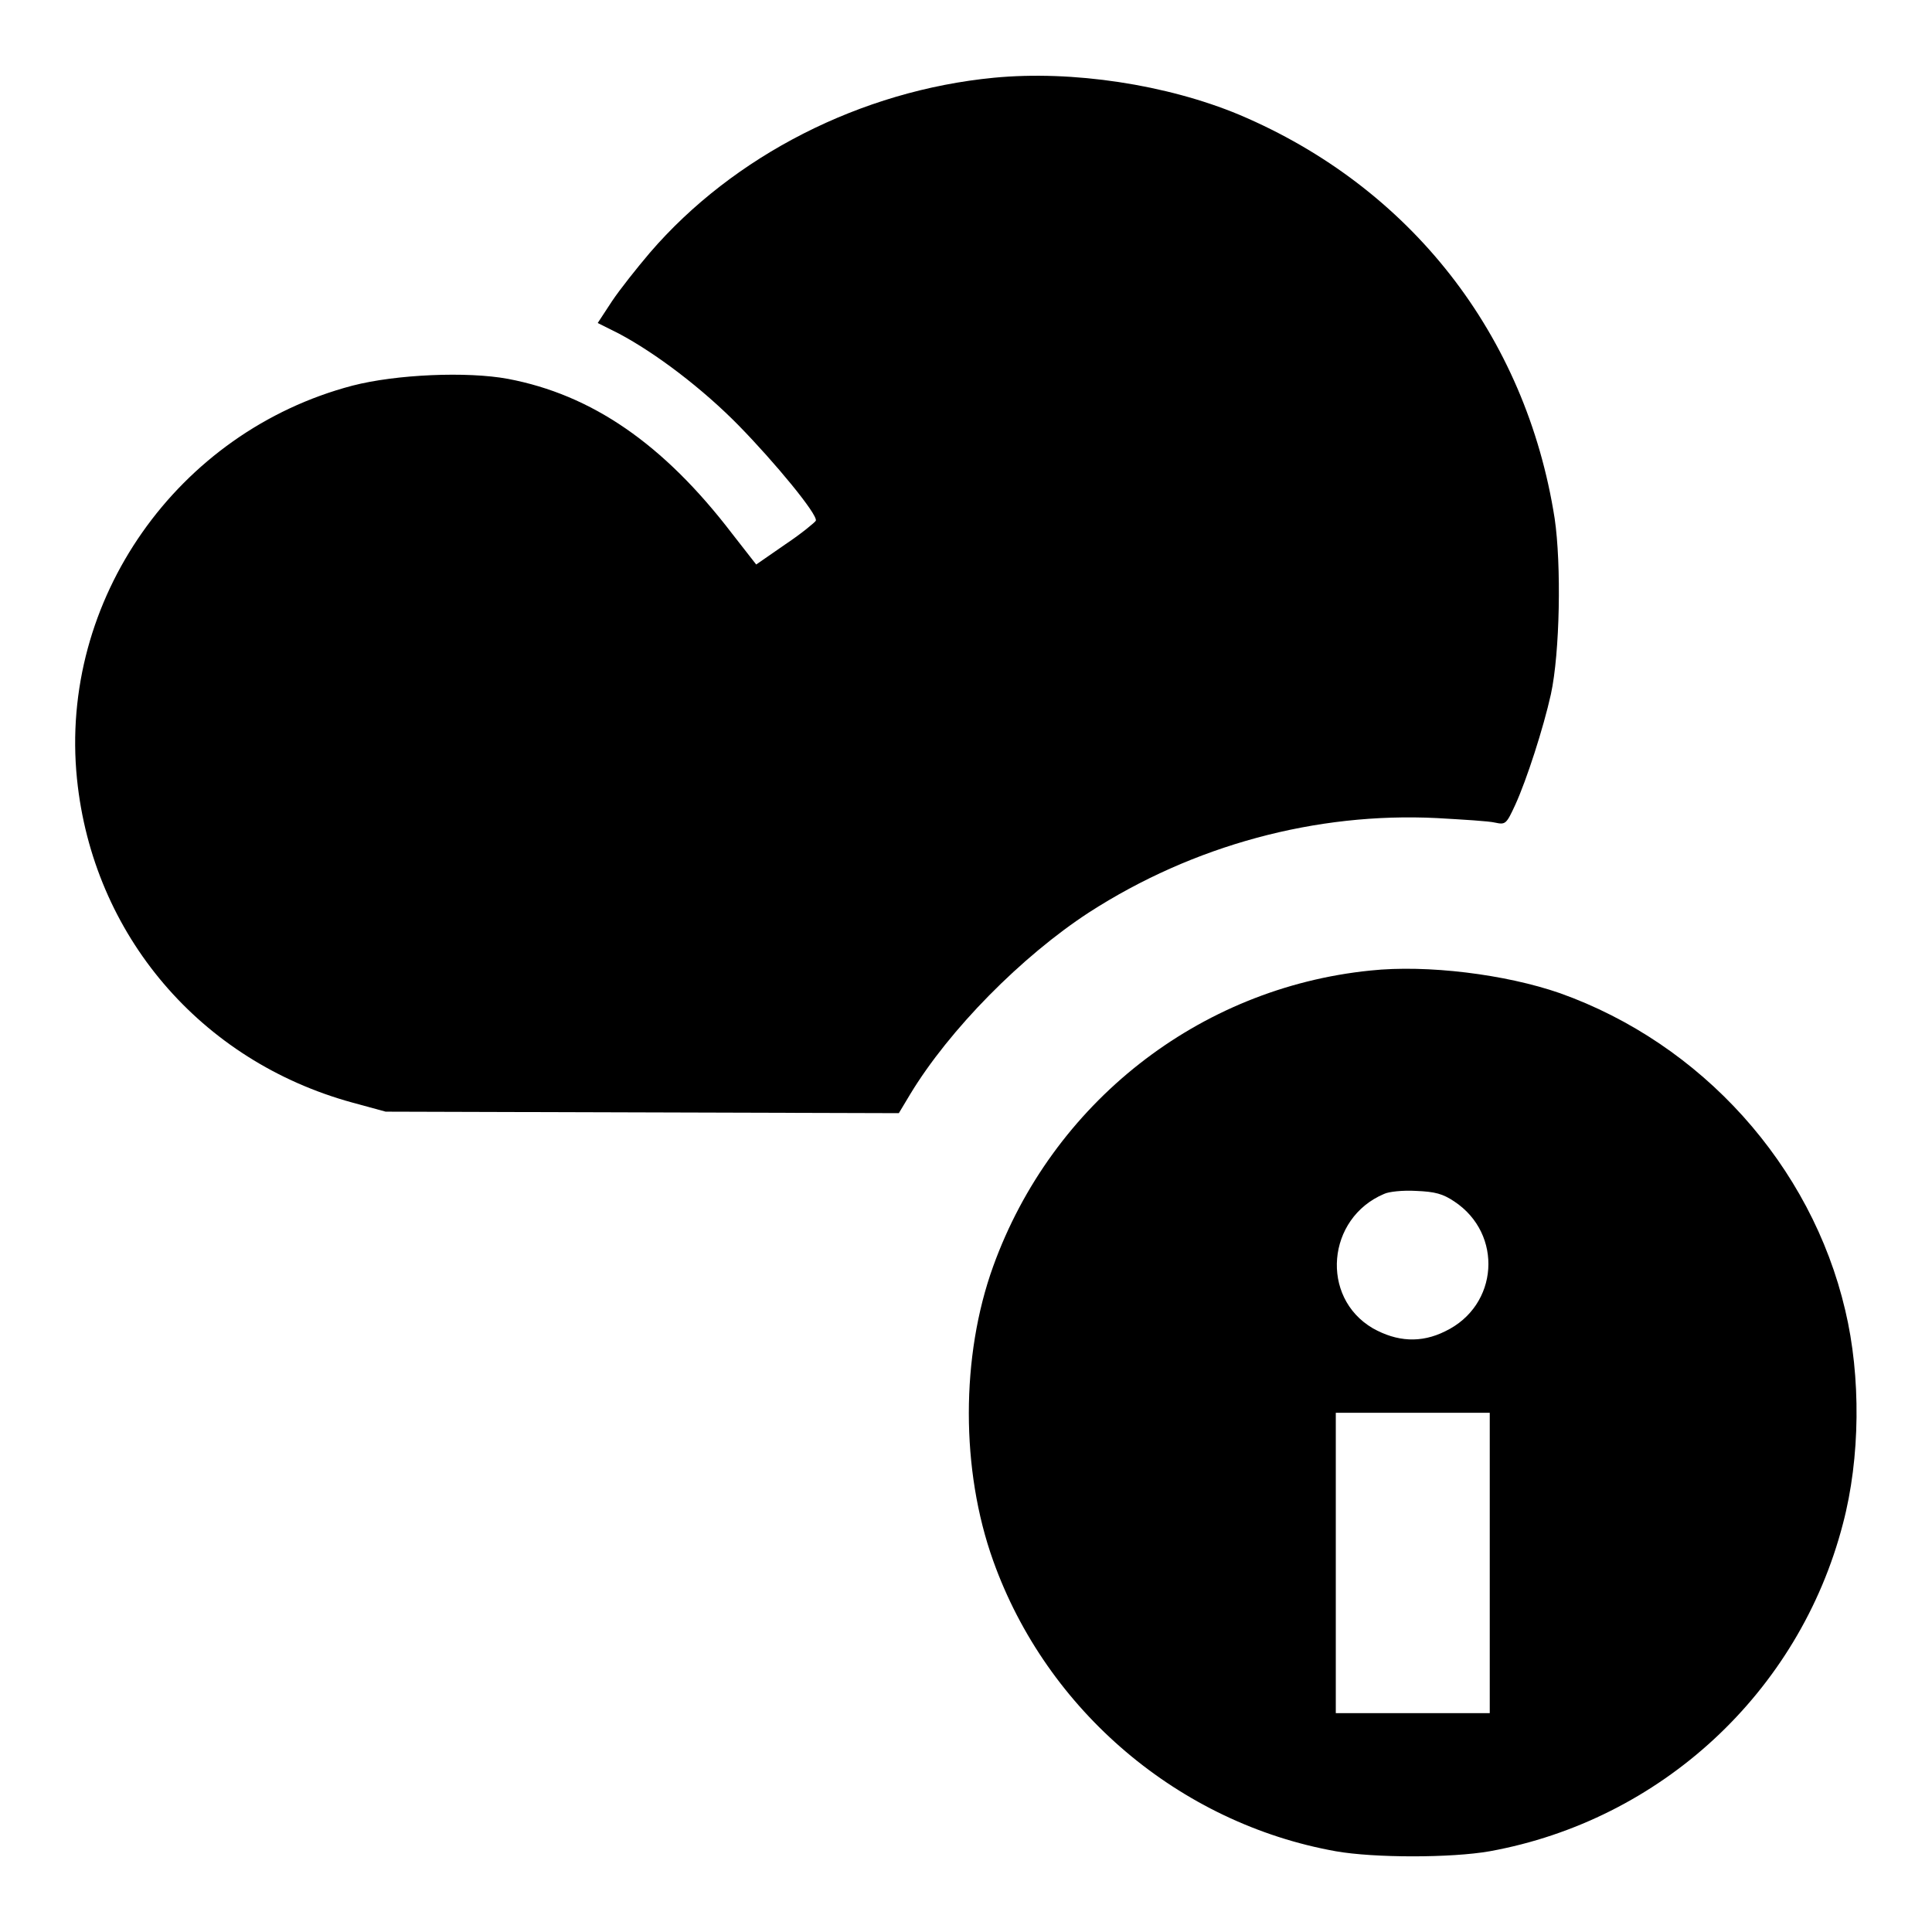 <?xml version="1.0" encoding="utf-8"?>
<!-- Svg Vector Icons : http://www.onlinewebfonts.com/icon -->
<!DOCTYPE svg PUBLIC "-//W3C//DTD SVG 1.1//EN" "http://www.w3.org/Graphics/SVG/1.1/DTD/svg11.dtd">
<svg version="1.1" xmlns="http://www.w3.org/2000/svg" xmlns:xlink="http://www.w3.org/1999/xlink" x="0px" y="0px" viewBox="0 0 256 256" enable-background="new 0 0 256 256" xml:space="preserve">
<g><g><g><path fill="#000000" d="M131.7,10.3c-17.6,1.7-34.5,10.3-45.6,23.2c-1.7,2-4,4.9-5,6.4l-1.9,2.9l2.8,1.4c4.9,2.6,11.1,7.3,15.9,12.2c4.7,4.8,10.5,11.8,10.2,12.6c-0.1,0.2-1.9,1.7-4,3.1l-3.9,2.7L97,70.7c-9.1-11.9-18.6-18.4-29.7-20.5c-5.4-1-14.8-0.6-20.6,0.9c-23.2,6.1-38.9,28.4-36.5,52.1c2.1,20.7,16.4,37.4,36.5,42.9l4.4,1.2l34,0.1l34,0.1l1.5-2.5c5.2-8.6,14.8-18.3,23.7-24.1c13.8-8.9,30.1-13.3,46.1-12.5c3.5,0.2,6.9,0.4,7.7,0.6c1.4,0.3,1.5,0.2,2.7-2.4c1.5-3.3,3.7-10.1,4.7-14.6c1.2-5.5,1.4-17.2,0.5-23.3c-3.8-24.3-19.1-43.9-41.8-53.5C154.6,11.2,142.1,9.3,131.7,10.3z"/><path fill="#000000" d="M181.6,128.6c-22.8,2.3-42.2,17.6-50,39.2c-4.3,11.9-4.3,27,0,39c7.1,19.9,24.7,34.8,45.4,38.5c5.1,0.9,15.3,0.9,20.4,0c22.6-4.1,41-21,46.8-43.4c2.3-8.7,2.4-19.5,0.3-28.3c-4.5-19.2-19-35.3-37.8-42C199.5,129.1,189.1,127.8,181.6,128.6z M192.7,159.2c6.5,4.3,5.9,13.8-1.2,17.2c-3.2,1.6-6.4,1.4-9.6-0.4c-7-4.1-6.1-14.6,1.5-17.8c0.6-0.3,2.5-0.5,4.2-0.4C190.2,157.9,191.2,158.2,192.7,159.2z M197.4,207.1V227h-10.2H177v-19.9v-19.9h10.2h10.2V207.1z"/></g></g></g>
</svg>
